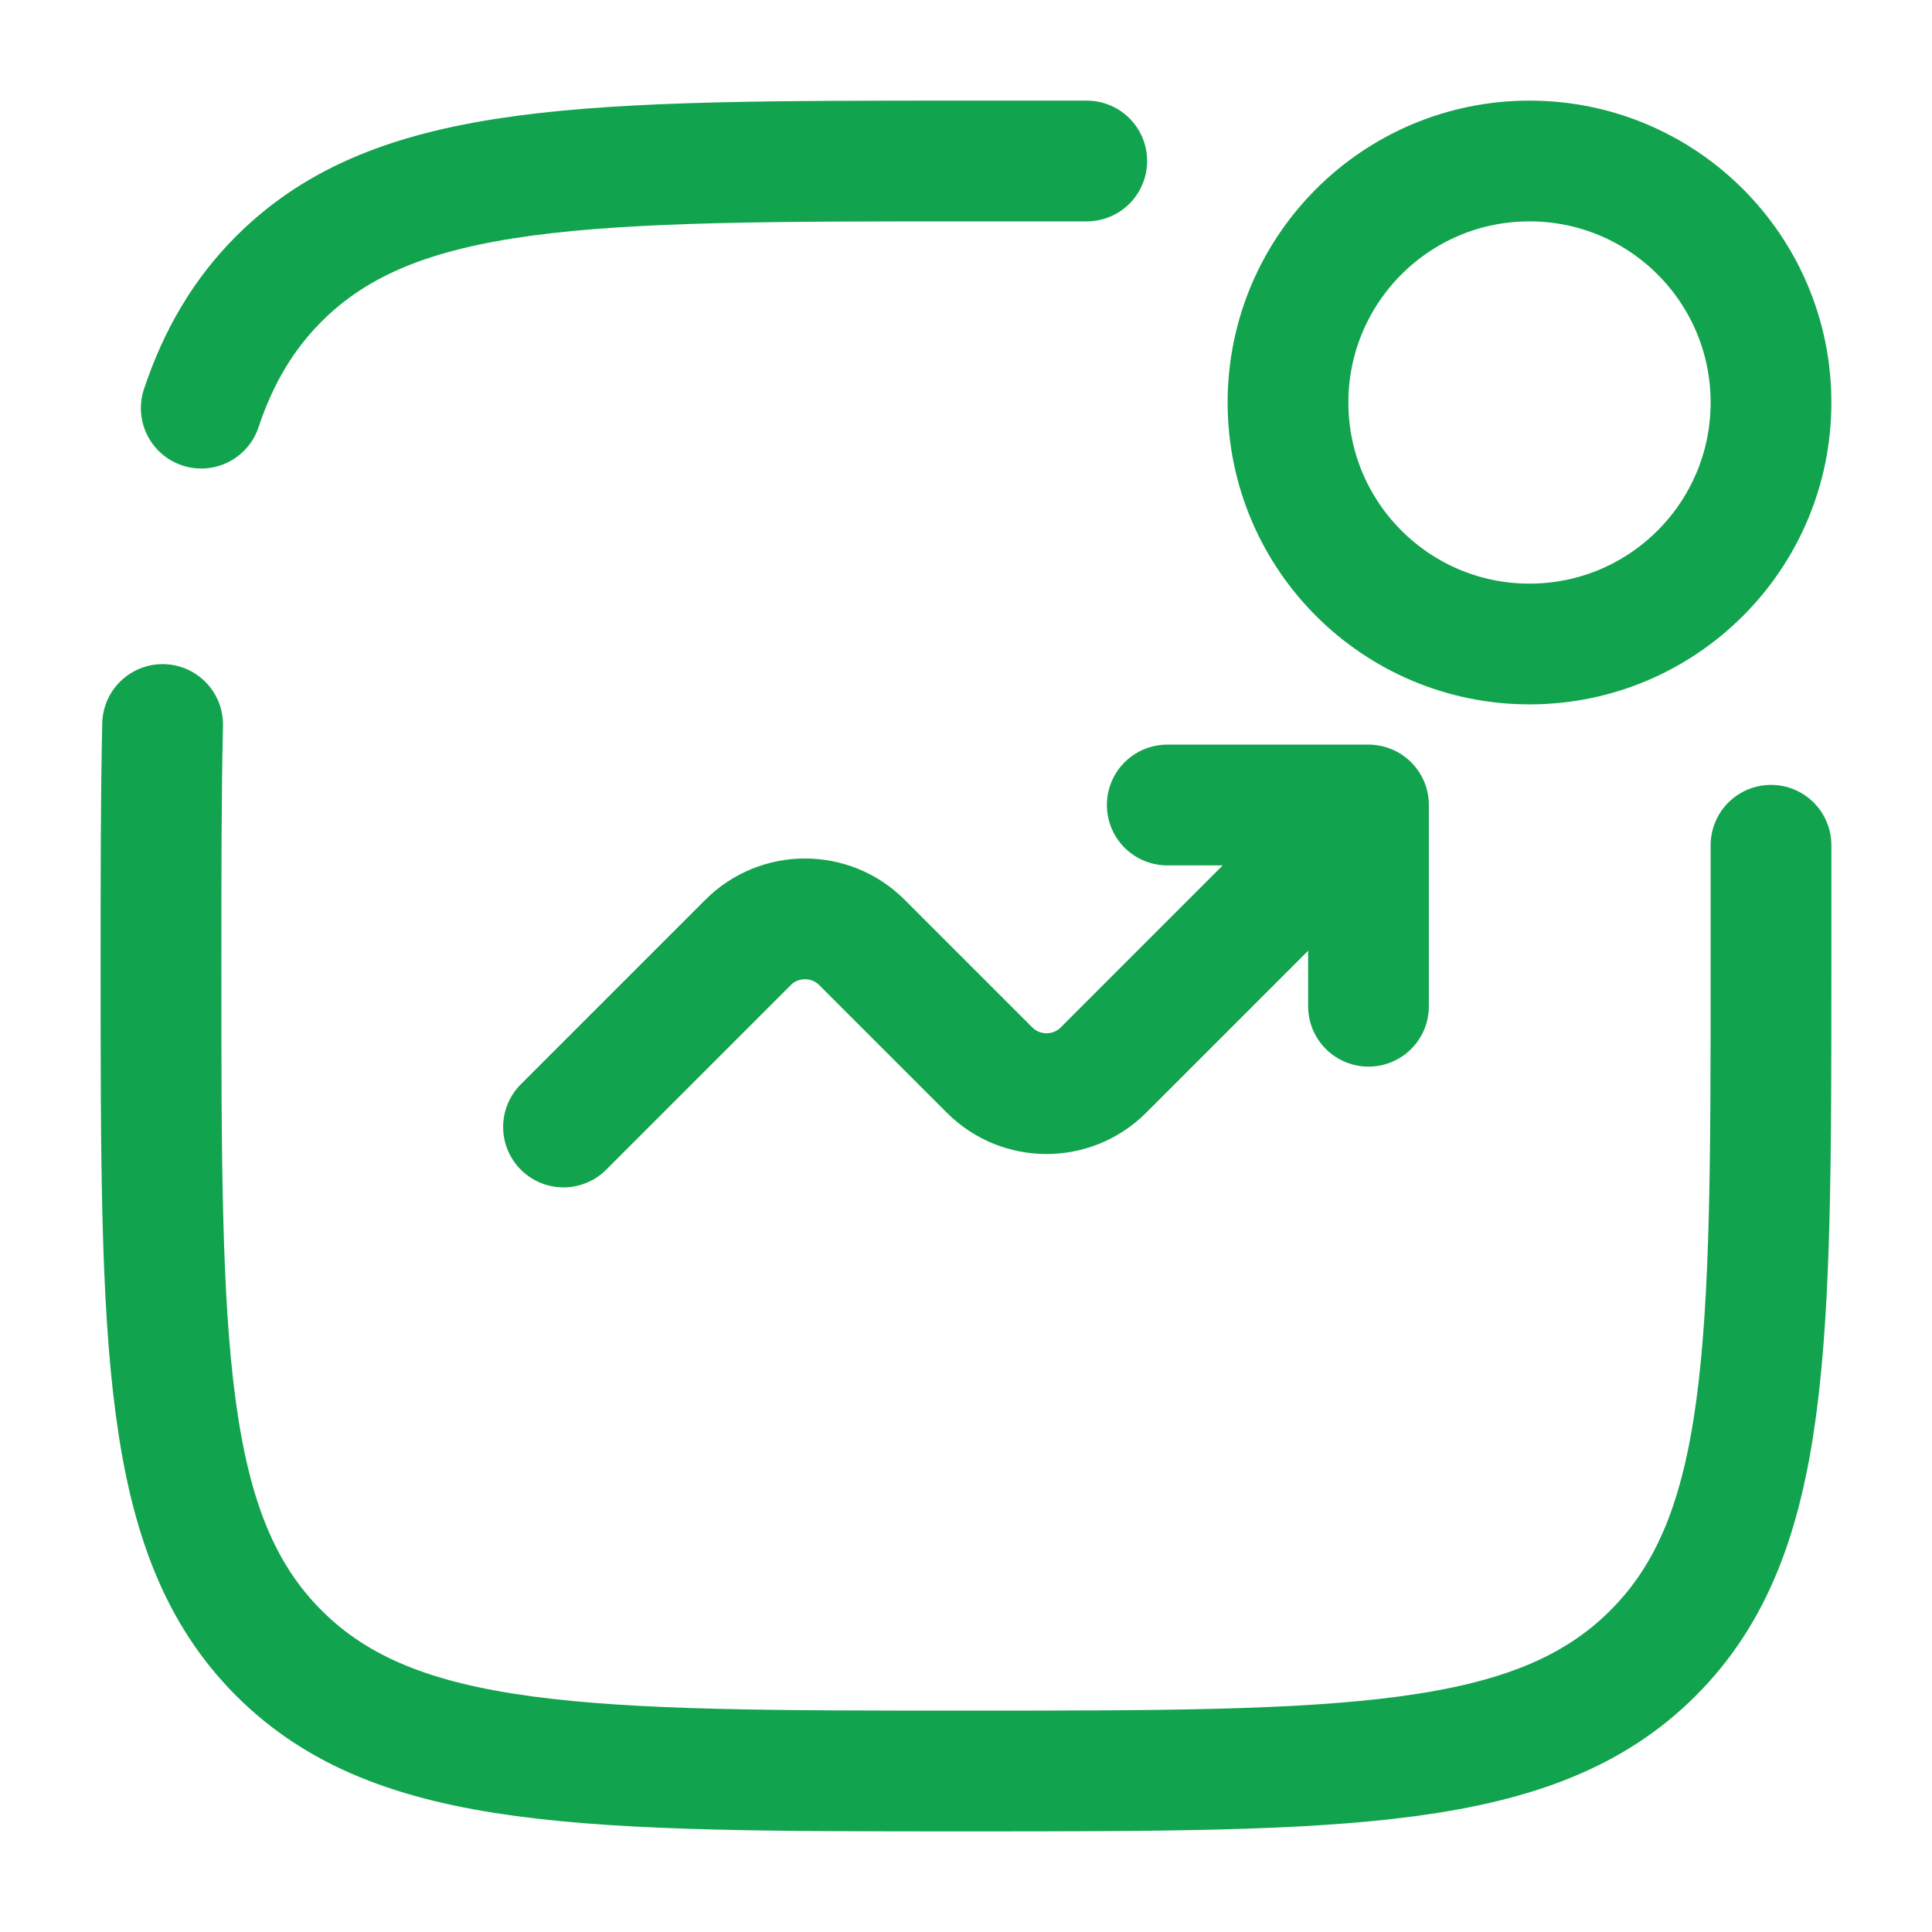 <?xml version="1.0" encoding="UTF-8"?> <svg xmlns="http://www.w3.org/2000/svg" width="800px" height="800px" viewBox="0 0 24 24" fill="none"><g id="SVGRepo_bgCarrier" stroke-width="0"></g><g id="SVGRepo_tracerCarrier" stroke-linecap="round" stroke-linejoin="round"></g><g id="SVGRepo_iconCarrier"><circle cx="19" cy="5" r="3" stroke="#12A34E" stroke-width="1.5"></circle><path d="M7 14L9.293 11.707C9.683 11.317 10.317 11.317 10.707 11.707L12.293 13.293C12.683 13.683 13.317 13.683 13.707 13.293L17 10M17 10V12.5M17 10H14.5" stroke="#12A34E" stroke-width="1.5" stroke-linecap="round" stroke-linejoin="round"></path><path d="M22 10.5V12C22 16.714 22 19.071 20.535 20.535C19.071 22 16.714 22 12 22C7.286 22 4.929 22 3.464 20.535C2 19.071 2 16.714 2 12C2 10.872 2 9.878 2.02 9M13.5 2H12C7.286 2 4.929 2 3.464 3.464C3.024 3.905 2.715 4.427 2.5 5.07" stroke="#12A34E" stroke-width="1.5" stroke-linecap="round"></path></g></svg> 